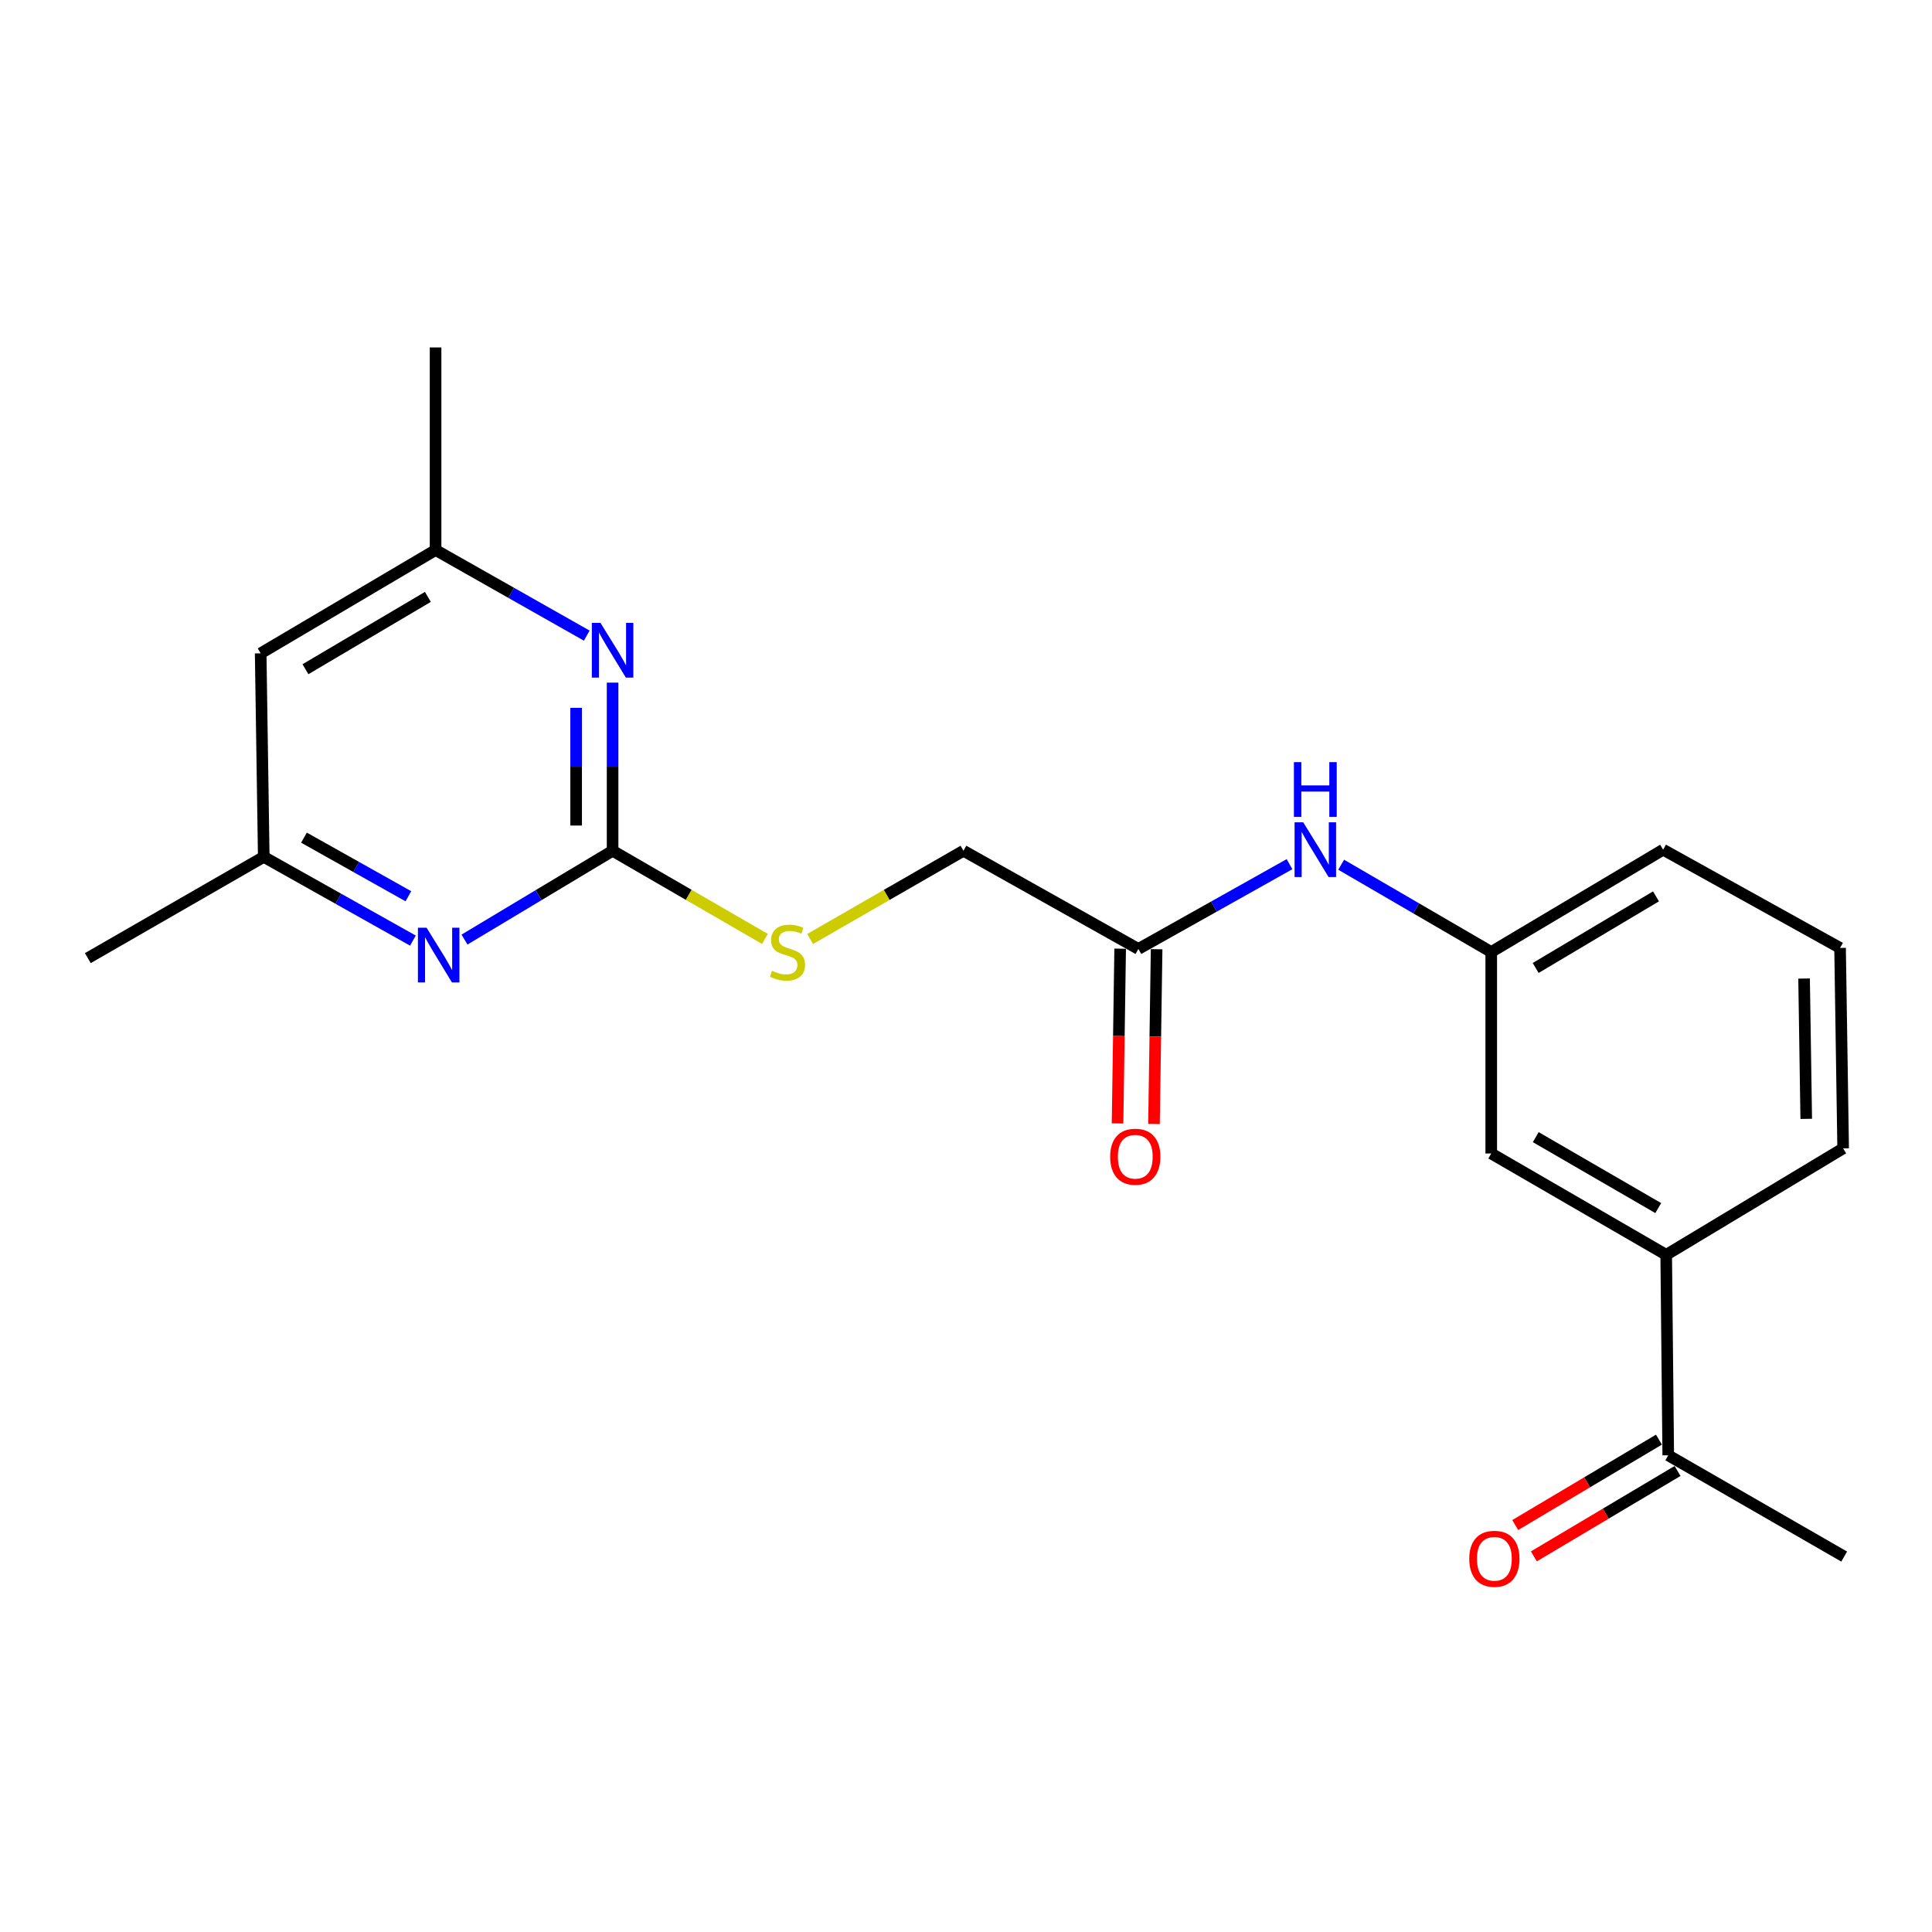<?xml version='1.0' encoding='iso-8859-1'?>
<svg version='1.1' baseProfile='full'
              xmlns='http://www.w3.org/2000/svg'
                      xmlns:rdkit='http://www.rdkit.org/xml'
                      xmlns:xlink='http://www.w3.org/1999/xlink'
                  xml:space='preserve'
width='1000px' height='1000px' viewBox='0 0 1000 1000'>
<!-- END OF HEADER -->
<rect style='opacity:1.0;fill:#FFFFFF;stroke:none' width='1000' height='1000' x='0' y='0'> </rect>
<path class='bond-0' d='M 317.075,440.353 L 317.075,396.84' style='fill:none;fill-rule:evenodd;stroke:#000000;stroke-width:6px;stroke-linecap:butt;stroke-linejoin:miter;stroke-opacity:1' />
<path class='bond-0' d='M 317.075,396.84 L 317.075,353.327' style='fill:none;fill-rule:evenodd;stroke:#0000FF;stroke-width:6px;stroke-linecap:butt;stroke-linejoin:miter;stroke-opacity:1' />
<path class='bond-0' d='M 298.206,427.299 L 298.206,396.84' style='fill:none;fill-rule:evenodd;stroke:#000000;stroke-width:6px;stroke-linecap:butt;stroke-linejoin:miter;stroke-opacity:1' />
<path class='bond-0' d='M 298.206,396.84 L 298.206,366.381' style='fill:none;fill-rule:evenodd;stroke:#0000FF;stroke-width:6px;stroke-linecap:butt;stroke-linejoin:miter;stroke-opacity:1' />
<path class='bond-1' d='M 317.075,440.353 L 278.749,463.338' style='fill:none;fill-rule:evenodd;stroke:#000000;stroke-width:6px;stroke-linecap:butt;stroke-linejoin:miter;stroke-opacity:1' />
<path class='bond-1' d='M 278.749,463.338 L 240.423,486.324' style='fill:none;fill-rule:evenodd;stroke:#0000FF;stroke-width:6px;stroke-linecap:butt;stroke-linejoin:miter;stroke-opacity:1' />
<path class='bond-5' d='M 317.075,440.353 L 356.497,463.17' style='fill:none;fill-rule:evenodd;stroke:#000000;stroke-width:6px;stroke-linecap:butt;stroke-linejoin:miter;stroke-opacity:1' />
<path class='bond-5' d='M 356.497,463.17 L 395.92,485.987' style='fill:none;fill-rule:evenodd;stroke:#CCCC00;stroke-width:6px;stroke-linecap:butt;stroke-linejoin:miter;stroke-opacity:1' />
<path class='bond-8' d='M 303.702,328.999 L 264.579,306.841' style='fill:none;fill-rule:evenodd;stroke:#0000FF;stroke-width:6px;stroke-linecap:butt;stroke-linejoin:miter;stroke-opacity:1' />
<path class='bond-8' d='M 264.579,306.841 L 225.455,284.683' style='fill:none;fill-rule:evenodd;stroke:#000000;stroke-width:6px;stroke-linecap:butt;stroke-linejoin:miter;stroke-opacity:1' />
<path class='bond-7' d='M 213.723,486.854 L 175.121,465.186' style='fill:none;fill-rule:evenodd;stroke:#0000FF;stroke-width:6px;stroke-linecap:butt;stroke-linejoin:miter;stroke-opacity:1' />
<path class='bond-7' d='M 175.121,465.186 L 136.519,443.518' style='fill:none;fill-rule:evenodd;stroke:#000000;stroke-width:6px;stroke-linecap:butt;stroke-linejoin:miter;stroke-opacity:1' />
<path class='bond-7' d='M 211.378,463.899 L 184.357,448.732' style='fill:none;fill-rule:evenodd;stroke:#0000FF;stroke-width:6px;stroke-linecap:butt;stroke-linejoin:miter;stroke-opacity:1' />
<path class='bond-7' d='M 184.357,448.732 L 157.335,433.565' style='fill:none;fill-rule:evenodd;stroke:#000000;stroke-width:6px;stroke-linecap:butt;stroke-linejoin:miter;stroke-opacity:1' />
<path class='bond-2' d='M 589.23,491.173 L 498.679,440.353' style='fill:none;fill-rule:evenodd;stroke:#000000;stroke-width:6px;stroke-linecap:butt;stroke-linejoin:miter;stroke-opacity:1' />
<path class='bond-4' d='M 589.23,491.173 L 628.336,469.234' style='fill:none;fill-rule:evenodd;stroke:#000000;stroke-width:6px;stroke-linecap:butt;stroke-linejoin:miter;stroke-opacity:1' />
<path class='bond-4' d='M 628.336,469.234 L 667.443,447.295' style='fill:none;fill-rule:evenodd;stroke:#0000FF;stroke-width:6px;stroke-linecap:butt;stroke-linejoin:miter;stroke-opacity:1' />
<path class='bond-12' d='M 579.796,491.032 L 579.117,536.258' style='fill:none;fill-rule:evenodd;stroke:#000000;stroke-width:6px;stroke-linecap:butt;stroke-linejoin:miter;stroke-opacity:1' />
<path class='bond-12' d='M 579.117,536.258 L 578.437,581.484' style='fill:none;fill-rule:evenodd;stroke:#FF0000;stroke-width:6px;stroke-linecap:butt;stroke-linejoin:miter;stroke-opacity:1' />
<path class='bond-12' d='M 598.663,491.315 L 597.984,536.541' style='fill:none;fill-rule:evenodd;stroke:#000000;stroke-width:6px;stroke-linecap:butt;stroke-linejoin:miter;stroke-opacity:1' />
<path class='bond-12' d='M 597.984,536.541 L 597.304,581.768' style='fill:none;fill-rule:evenodd;stroke:#FF0000;stroke-width:6px;stroke-linecap:butt;stroke-linejoin:miter;stroke-opacity:1' />
<path class='bond-3' d='M 862.422,649.495 L 771.861,597.039' style='fill:none;fill-rule:evenodd;stroke:#000000;stroke-width:6px;stroke-linecap:butt;stroke-linejoin:miter;stroke-opacity:1' />
<path class='bond-3' d='M 858.296,625.299 L 794.903,588.58' style='fill:none;fill-rule:evenodd;stroke:#000000;stroke-width:6px;stroke-linecap:butt;stroke-linejoin:miter;stroke-opacity:1' />
<path class='bond-6' d='M 862.422,649.495 L 863.481,753.265' style='fill:none;fill-rule:evenodd;stroke:#000000;stroke-width:6px;stroke-linecap:butt;stroke-linejoin:miter;stroke-opacity:1' />
<path class='bond-22' d='M 862.422,649.495 L 954.011,594.398' style='fill:none;fill-rule:evenodd;stroke:#000000;stroke-width:6px;stroke-linecap:butt;stroke-linejoin:miter;stroke-opacity:1' />
<path class='bond-11' d='M 694.181,447.575 L 733.021,470.166' style='fill:none;fill-rule:evenodd;stroke:#0000FF;stroke-width:6px;stroke-linecap:butt;stroke-linejoin:miter;stroke-opacity:1' />
<path class='bond-11' d='M 733.021,470.166 L 771.861,492.756' style='fill:none;fill-rule:evenodd;stroke:#000000;stroke-width:6px;stroke-linecap:butt;stroke-linejoin:miter;stroke-opacity:1' />
<path class='bond-14' d='M 419.322,486.02 L 459,463.186' style='fill:none;fill-rule:evenodd;stroke:#CCCC00;stroke-width:6px;stroke-linecap:butt;stroke-linejoin:miter;stroke-opacity:1' />
<path class='bond-14' d='M 459,463.186 L 498.679,440.353' style='fill:none;fill-rule:evenodd;stroke:#000000;stroke-width:6px;stroke-linecap:butt;stroke-linejoin:miter;stroke-opacity:1' />
<path class='bond-13' d='M 858.661,745.154 L 821.472,767.255' style='fill:none;fill-rule:evenodd;stroke:#000000;stroke-width:6px;stroke-linecap:butt;stroke-linejoin:miter;stroke-opacity:1' />
<path class='bond-13' d='M 821.472,767.255 L 784.283,789.357' style='fill:none;fill-rule:evenodd;stroke:#FF0000;stroke-width:6px;stroke-linecap:butt;stroke-linejoin:miter;stroke-opacity:1' />
<path class='bond-13' d='M 868.301,761.375 L 831.112,783.476' style='fill:none;fill-rule:evenodd;stroke:#000000;stroke-width:6px;stroke-linecap:butt;stroke-linejoin:miter;stroke-opacity:1' />
<path class='bond-13' d='M 831.112,783.476 L 793.923,805.577' style='fill:none;fill-rule:evenodd;stroke:#FF0000;stroke-width:6px;stroke-linecap:butt;stroke-linejoin:miter;stroke-opacity:1' />
<path class='bond-18' d='M 863.481,753.265 L 954.545,805.679' style='fill:none;fill-rule:evenodd;stroke:#000000;stroke-width:6px;stroke-linecap:butt;stroke-linejoin:miter;stroke-opacity:1' />
<path class='bond-10' d='M 136.519,443.518 L 134.925,338.166' style='fill:none;fill-rule:evenodd;stroke:#000000;stroke-width:6px;stroke-linecap:butt;stroke-linejoin:miter;stroke-opacity:1' />
<path class='bond-19' d='M 136.519,443.518 L 45.455,495.922' style='fill:none;fill-rule:evenodd;stroke:#000000;stroke-width:6px;stroke-linecap:butt;stroke-linejoin:miter;stroke-opacity:1' />
<path class='bond-20' d='M 225.455,284.683 L 225.455,179.834' style='fill:none;fill-rule:evenodd;stroke:#000000;stroke-width:6px;stroke-linecap:butt;stroke-linejoin:miter;stroke-opacity:1' />
<path class='bond-21' d='M 225.455,284.683 L 134.925,338.166' style='fill:none;fill-rule:evenodd;stroke:#000000;stroke-width:6px;stroke-linecap:butt;stroke-linejoin:miter;stroke-opacity:1' />
<path class='bond-21' d='M 221.473,308.951 L 158.103,346.389' style='fill:none;fill-rule:evenodd;stroke:#000000;stroke-width:6px;stroke-linecap:butt;stroke-linejoin:miter;stroke-opacity:1' />
<path class='bond-9' d='M 771.861,597.039 L 771.861,492.756' style='fill:none;fill-rule:evenodd;stroke:#000000;stroke-width:6px;stroke-linecap:butt;stroke-linejoin:miter;stroke-opacity:1' />
<path class='bond-17' d='M 771.861,492.756 L 860.84,439.797' style='fill:none;fill-rule:evenodd;stroke:#000000;stroke-width:6px;stroke-linecap:butt;stroke-linejoin:miter;stroke-opacity:1' />
<path class='bond-17' d='M 794.859,501.027 L 857.144,463.955' style='fill:none;fill-rule:evenodd;stroke:#000000;stroke-width:6px;stroke-linecap:butt;stroke-linejoin:miter;stroke-opacity:1' />
<path class='bond-15' d='M 954.011,594.398 L 952.417,490.639' style='fill:none;fill-rule:evenodd;stroke:#000000;stroke-width:6px;stroke-linecap:butt;stroke-linejoin:miter;stroke-opacity:1' />
<path class='bond-15' d='M 934.905,579.124 L 933.79,506.492' style='fill:none;fill-rule:evenodd;stroke:#000000;stroke-width:6px;stroke-linecap:butt;stroke-linejoin:miter;stroke-opacity:1' />
<path class='bond-16' d='M 952.417,490.639 L 860.84,439.797' style='fill:none;fill-rule:evenodd;stroke:#000000;stroke-width:6px;stroke-linecap:butt;stroke-linejoin:miter;stroke-opacity:1' />
<path  class='atom-1' d='M 310.815 322.413
L 320.095 337.413
Q 321.015 338.893, 322.495 341.573
Q 323.975 344.253, 324.055 344.413
L 324.055 322.413
L 327.815 322.413
L 327.815 350.733
L 323.935 350.733
L 313.975 334.333
Q 312.815 332.413, 311.575 330.213
Q 310.375 328.013, 310.015 327.333
L 310.015 350.733
L 306.335 350.733
L 306.335 322.413
L 310.815 322.413
' fill='#0000FF'/>
<path  class='atom-2' d='M 220.799 480.179
L 230.079 495.179
Q 230.999 496.659, 232.479 499.339
Q 233.959 502.019, 234.039 502.179
L 234.039 480.179
L 237.799 480.179
L 237.799 508.499
L 233.919 508.499
L 223.959 492.099
Q 222.799 490.179, 221.559 487.979
Q 220.359 485.779, 219.999 485.099
L 219.999 508.499
L 216.319 508.499
L 216.319 480.179
L 220.799 480.179
' fill='#0000FF'/>
<path  class='atom-5' d='M 674.548 425.637
L 683.828 440.637
Q 684.748 442.117, 686.228 444.797
Q 687.708 447.477, 687.788 447.637
L 687.788 425.637
L 691.548 425.637
L 691.548 453.957
L 687.668 453.957
L 677.708 437.557
Q 676.548 435.637, 675.308 433.437
Q 674.108 431.237, 673.748 430.557
L 673.748 453.957
L 670.068 453.957
L 670.068 425.637
L 674.548 425.637
' fill='#0000FF'/>
<path  class='atom-5' d='M 669.728 394.485
L 673.568 394.485
L 673.568 406.525
L 688.048 406.525
L 688.048 394.485
L 691.888 394.485
L 691.888 422.805
L 688.048 422.805
L 688.048 409.725
L 673.568 409.725
L 673.568 422.805
L 669.728 422.805
L 669.728 394.485
' fill='#0000FF'/>
<path  class='atom-6' d='M 399.615 502.476
Q 399.935 502.596, 401.255 503.156
Q 402.575 503.716, 404.015 504.076
Q 405.495 504.396, 406.935 504.396
Q 409.615 504.396, 411.175 503.116
Q 412.735 501.796, 412.735 499.516
Q 412.735 497.956, 411.935 496.996
Q 411.175 496.036, 409.975 495.516
Q 408.775 494.996, 406.775 494.396
Q 404.255 493.636, 402.735 492.916
Q 401.255 492.196, 400.175 490.676
Q 399.135 489.156, 399.135 486.596
Q 399.135 483.036, 401.535 480.836
Q 403.975 478.636, 408.775 478.636
Q 412.055 478.636, 415.775 480.196
L 414.855 483.276
Q 411.455 481.876, 408.895 481.876
Q 406.135 481.876, 404.615 483.036
Q 403.095 484.156, 403.135 486.116
Q 403.135 487.636, 403.895 488.556
Q 404.695 489.476, 405.815 489.996
Q 406.975 490.516, 408.895 491.116
Q 411.455 491.916, 412.975 492.716
Q 414.495 493.516, 415.575 495.156
Q 416.695 496.756, 416.695 499.516
Q 416.695 503.436, 414.055 505.556
Q 411.455 507.636, 407.095 507.636
Q 404.575 507.636, 402.655 507.076
Q 400.775 506.556, 398.535 505.636
L 399.615 502.476
' fill='#CCCC00'/>
<path  class='atom-13' d='M 574.615 598.713
Q 574.615 591.913, 577.975 588.113
Q 581.335 584.313, 587.615 584.313
Q 593.895 584.313, 597.255 588.113
Q 600.615 591.913, 600.615 598.713
Q 600.615 605.593, 597.215 609.513
Q 593.815 613.393, 587.615 613.393
Q 581.375 613.393, 577.975 609.513
Q 574.615 605.633, 574.615 598.713
M 587.615 610.193
Q 591.935 610.193, 594.255 607.313
Q 596.615 604.393, 596.615 598.713
Q 596.615 593.153, 594.255 590.353
Q 591.935 587.513, 587.615 587.513
Q 583.295 587.513, 580.935 590.313
Q 578.615 593.113, 578.615 598.713
Q 578.615 604.433, 580.935 607.313
Q 583.295 610.193, 587.615 610.193
' fill='#FF0000'/>
<path  class='atom-14' d='M 760.486 806.828
Q 760.486 800.028, 763.846 796.228
Q 767.206 792.428, 773.486 792.428
Q 779.766 792.428, 783.126 796.228
Q 786.486 800.028, 786.486 806.828
Q 786.486 813.708, 783.086 817.628
Q 779.686 821.508, 773.486 821.508
Q 767.246 821.508, 763.846 817.628
Q 760.486 813.748, 760.486 806.828
M 773.486 818.308
Q 777.806 818.308, 780.126 815.428
Q 782.486 812.508, 782.486 806.828
Q 782.486 801.268, 780.126 798.468
Q 777.806 795.628, 773.486 795.628
Q 769.166 795.628, 766.806 798.428
Q 764.486 801.228, 764.486 806.828
Q 764.486 812.548, 766.806 815.428
Q 769.166 818.308, 773.486 818.308
' fill='#FF0000'/>
</svg>
